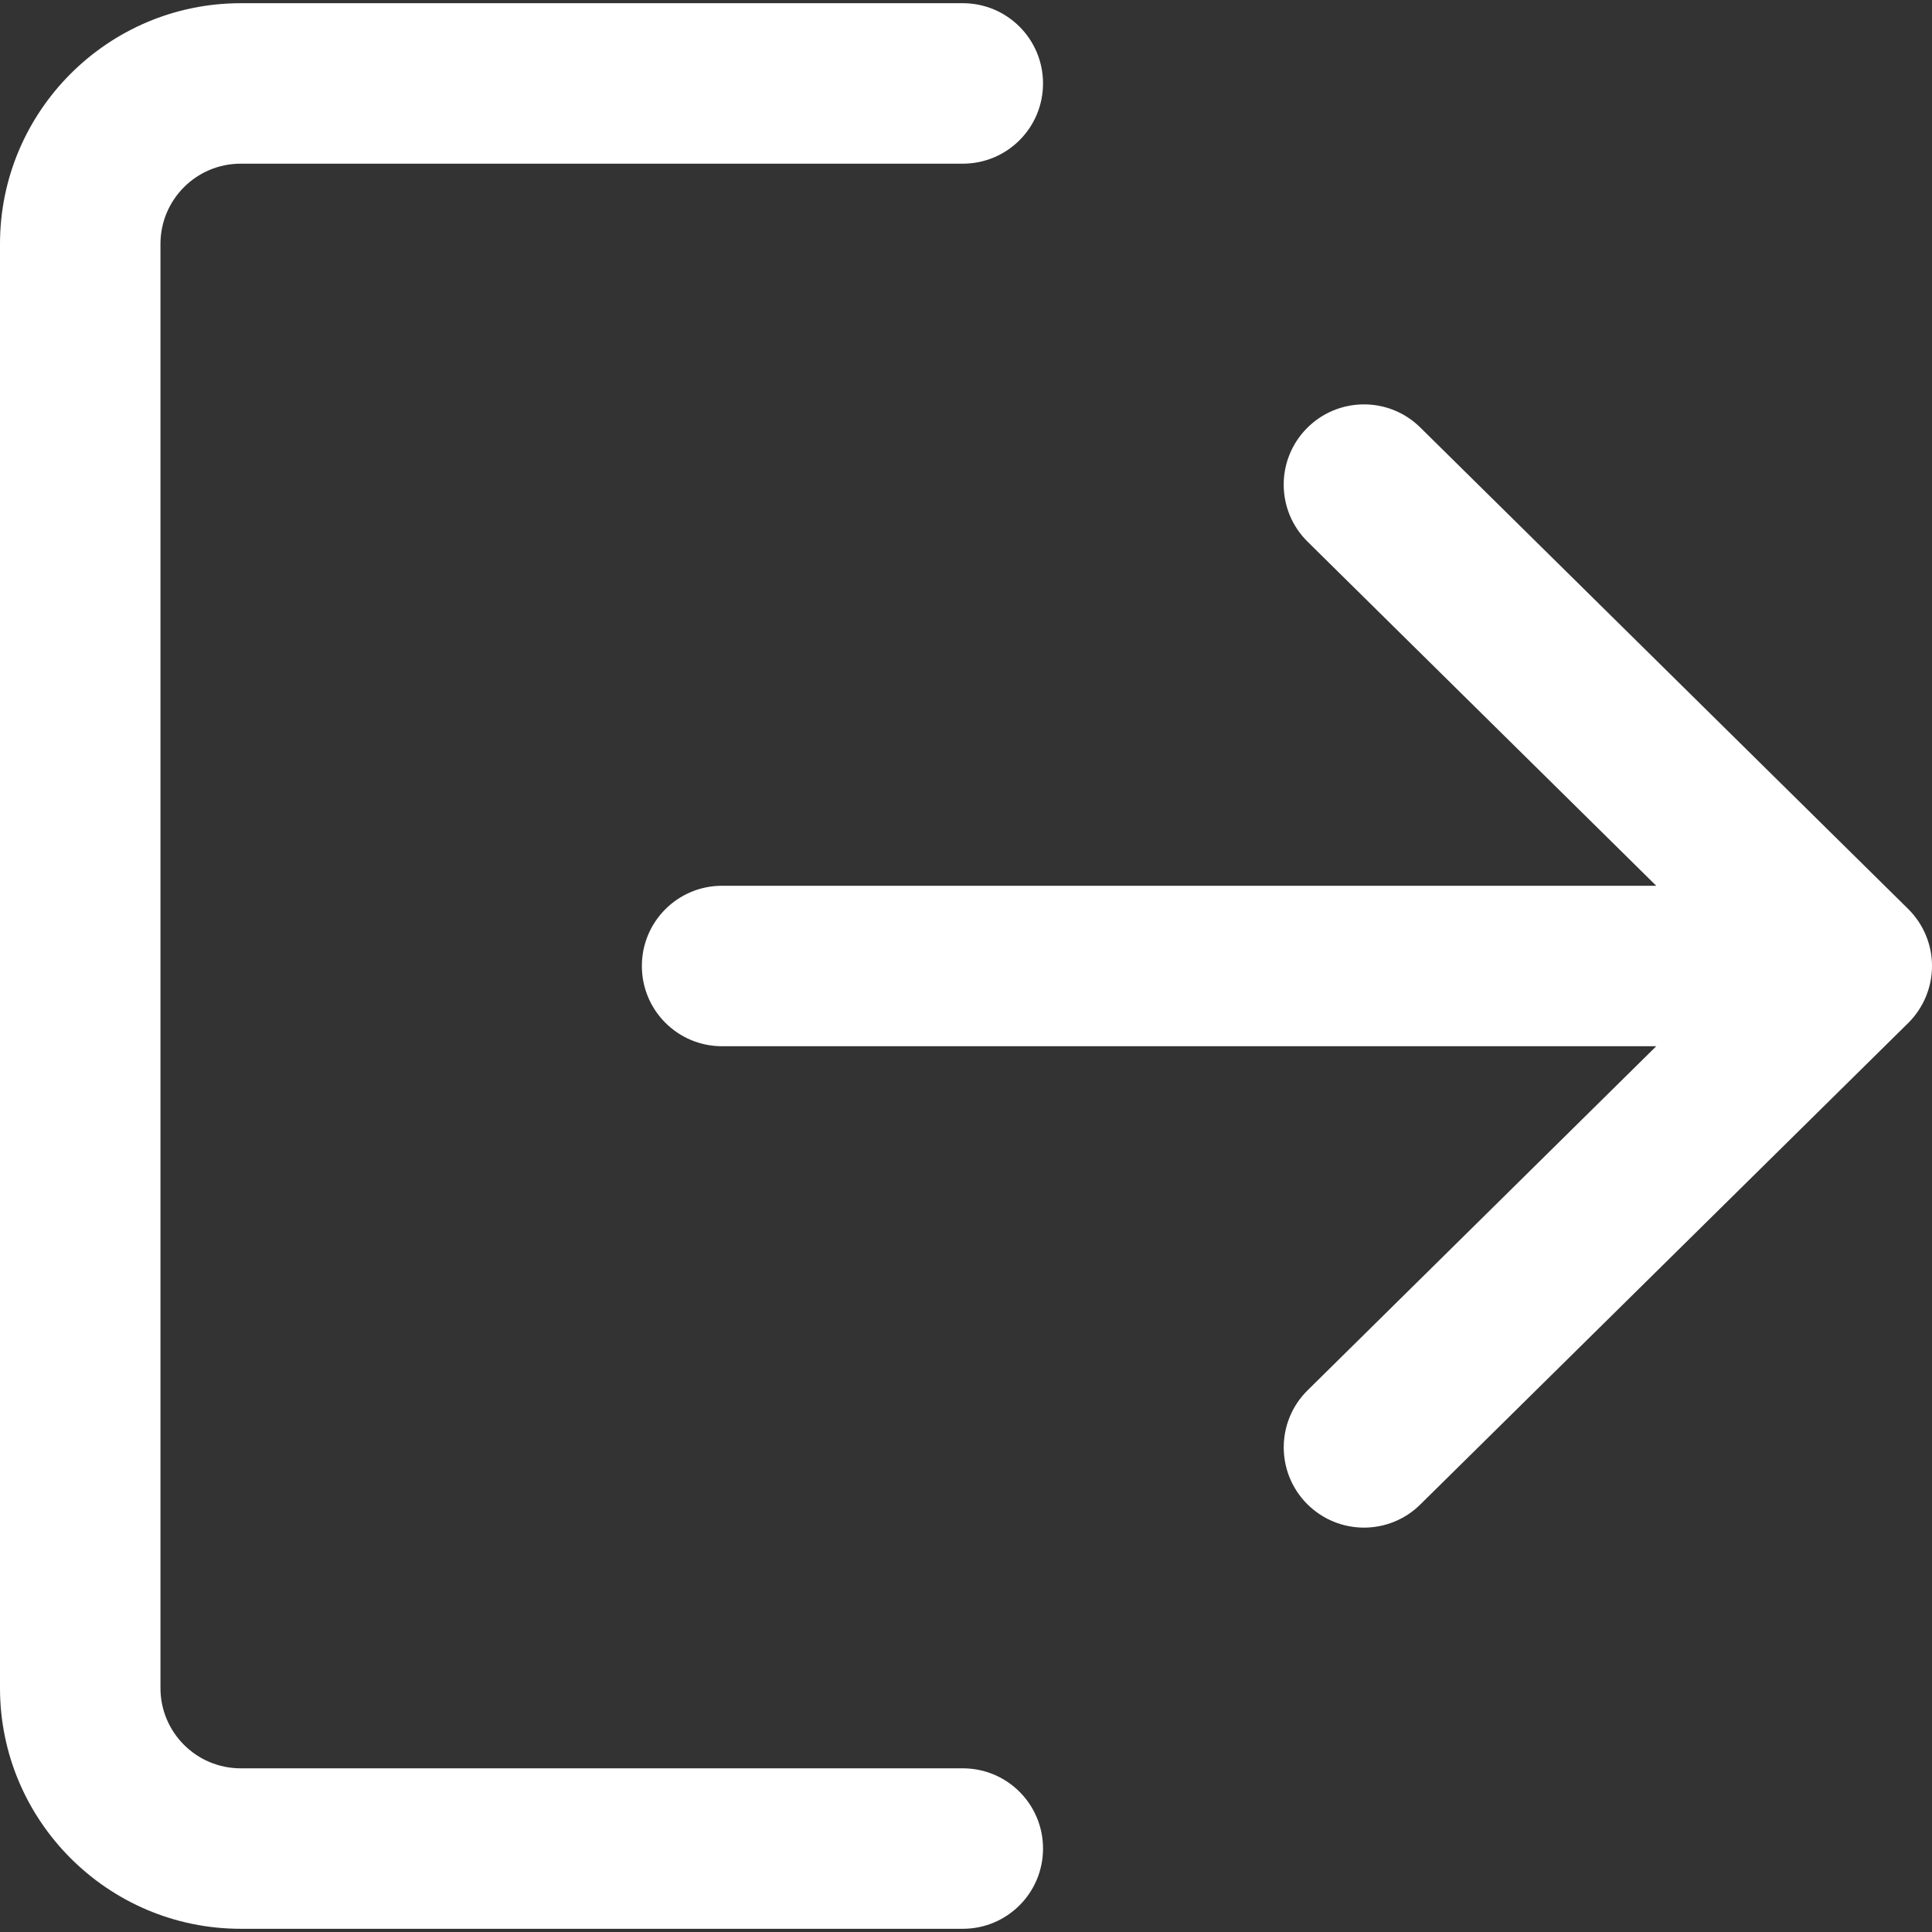 <svg xmlns="http://www.w3.org/2000/svg" width="512" height="512" viewBox="0 0 512 512"><rect x="0" y="0" width="512" height="512" fill="#333333" stroke="none"/><path d="M255.15 468.625H63.787c-11.737 0-21.262-9.526-21.262-21.262V64.638c0-11.737 9.526-21.262 21.262-21.262H255.15c11.758 0 21.262-9.504 21.262-21.262S266.908.85 255.15.85H63.787C28.62.85 0 29.47 0 64.638v382.724c0 35.168 28.62 63.787 63.787 63.787H255.15c11.758 0 21.262-9.505 21.262-21.263 0-11.758-9.504-21.262-21.262-21.262z" fill="#fff" data-original="#000000" xmlns="http://www.w3.org/2000/svg"/><path d="M505.664 240.86L376.388 113.287c-8.335-8.25-21.815-8.143-30.065.213s-8.165 21.814.213 30.064l92.385 91.173H191.363c-11.758 0-21.262 9.504-21.262 21.262 0 11.757 9.504 21.262 21.262 21.262h247.56l-92.386 91.173c-8.377 8.25-8.44 21.71-.213 30.065 4.167 4.21 9.653 6.336 15.14 6.336 5.4 0 10.8-2.04 14.925-6.124l129.276-127.575c4.04-3.997 6.336-9.44 6.336-15.14 0-5.695-2.275-11.117-6.336-15.136z" fill="#fff" data-original="#000000" xmlns="http://www.w3.org/2000/svg"/></svg>
